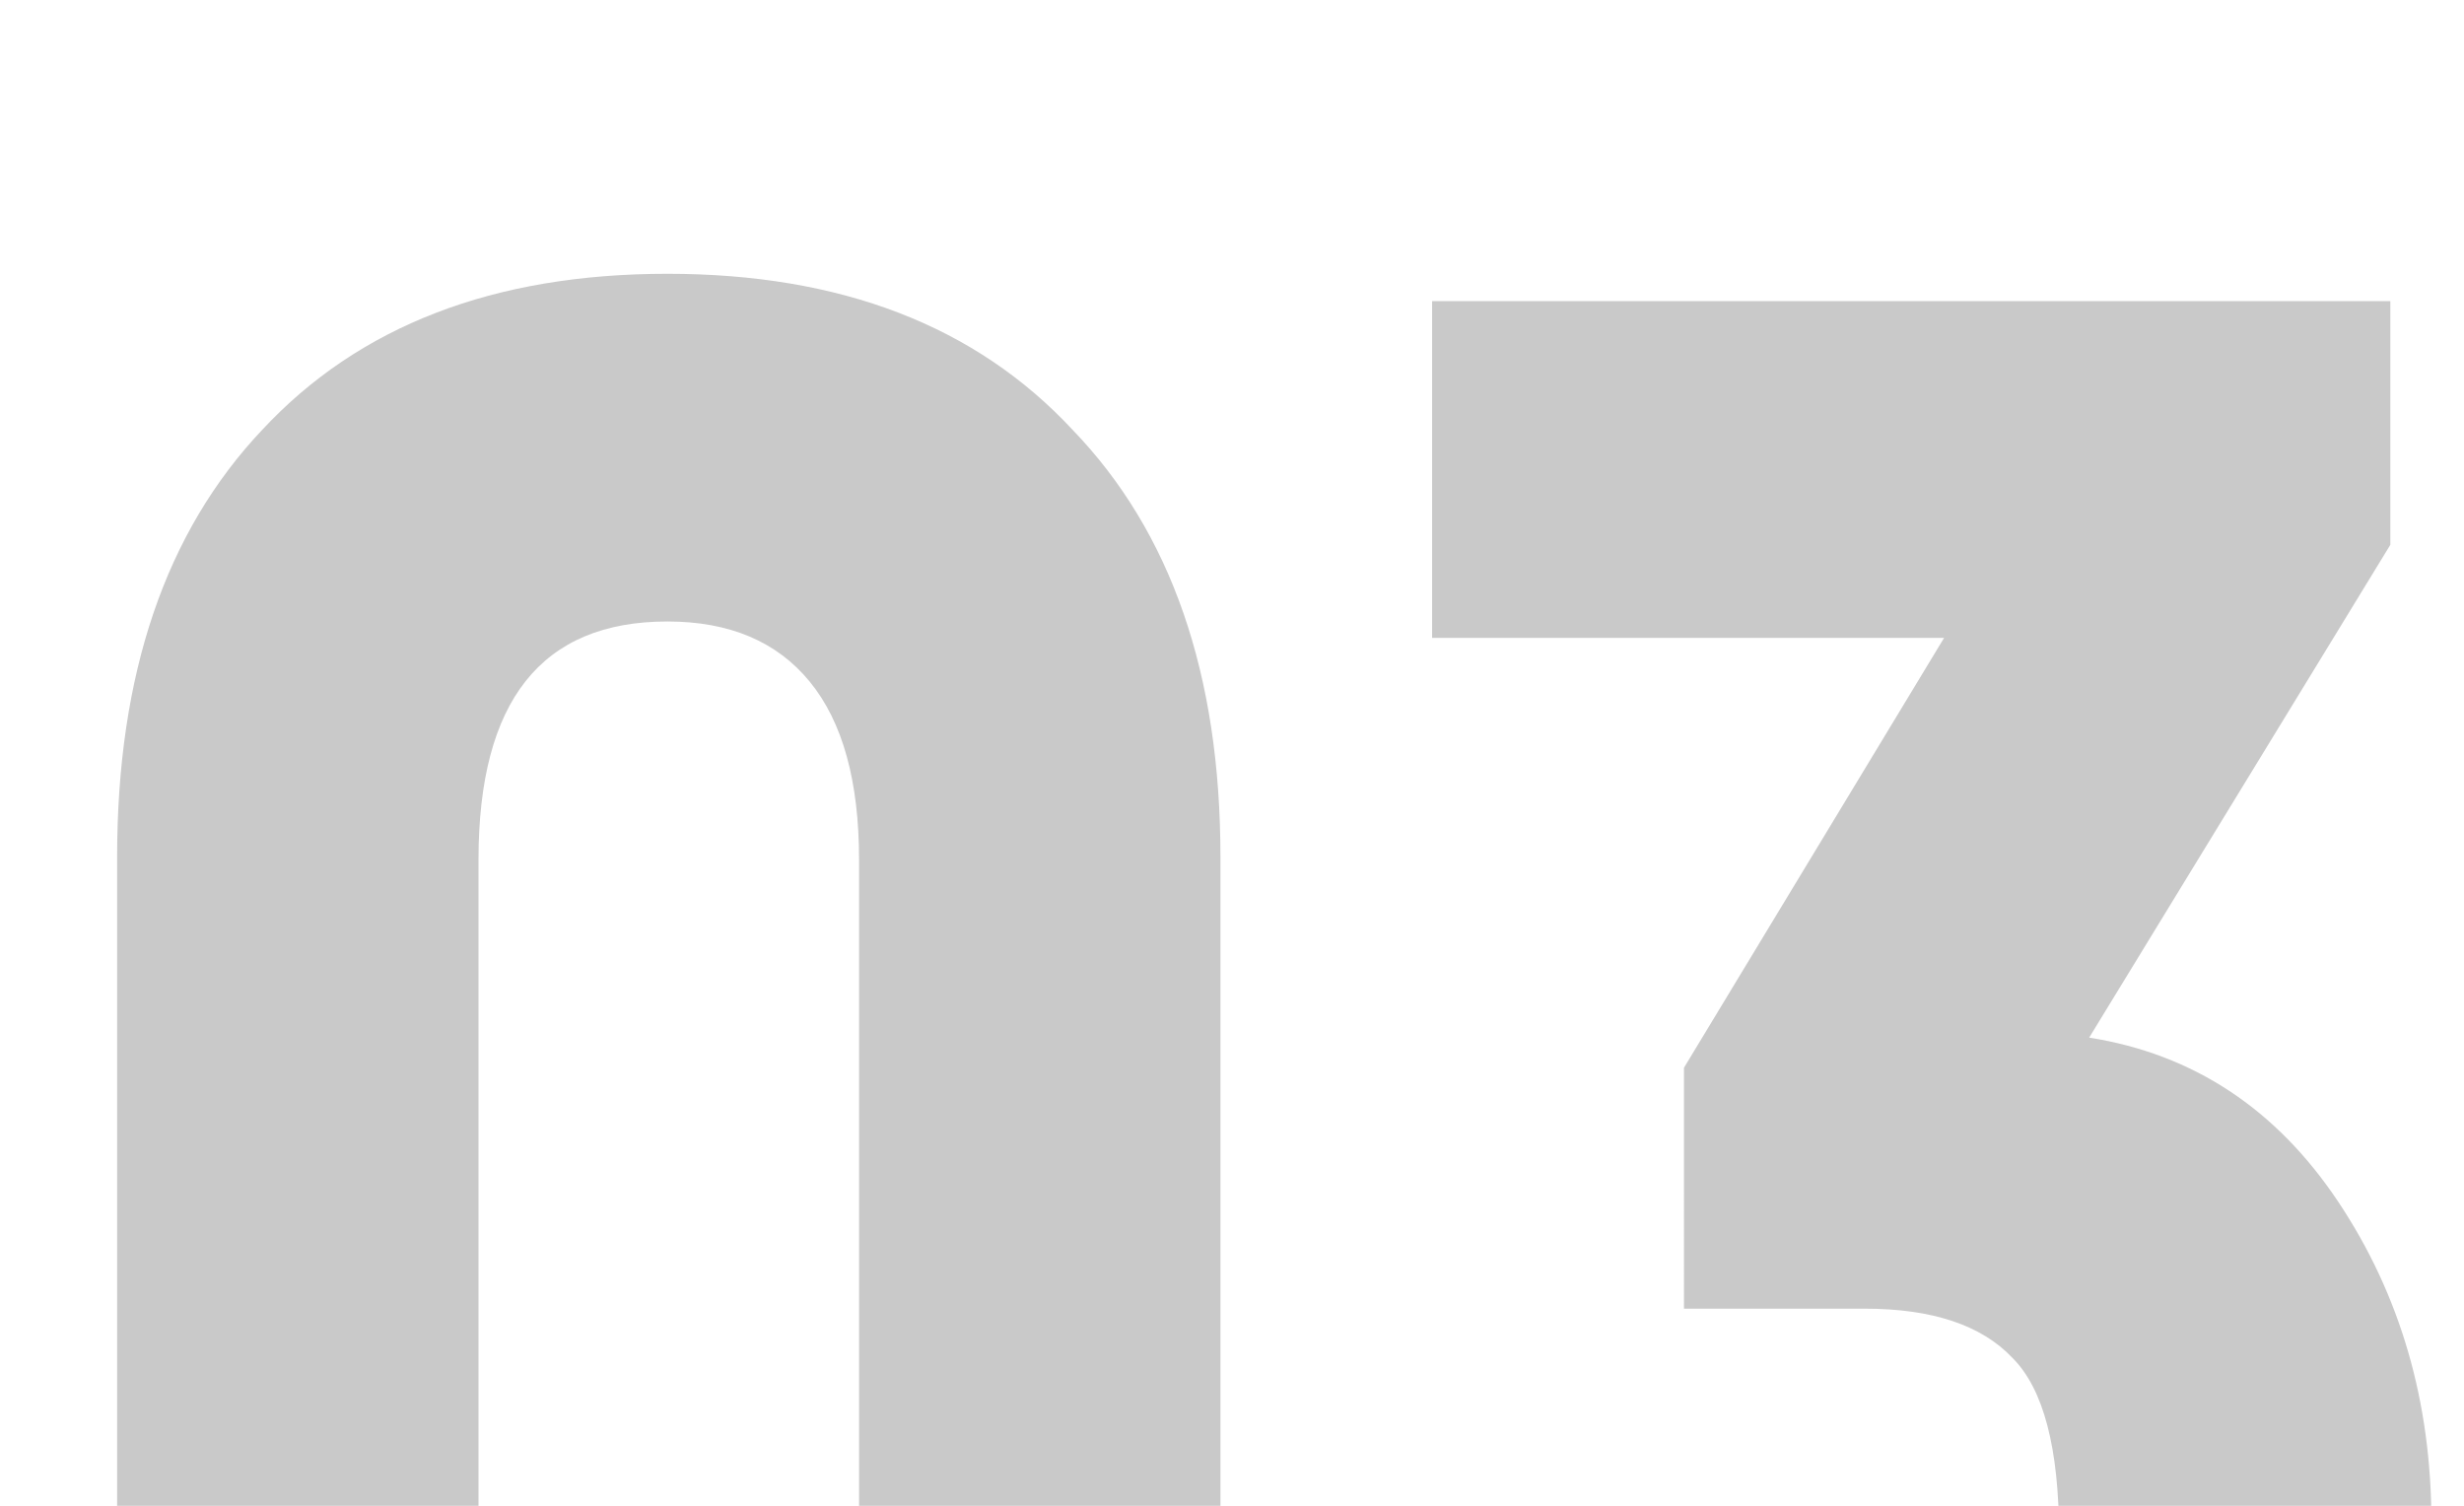 <?xml version="1.0" encoding="UTF-8"?> <svg xmlns="http://www.w3.org/2000/svg" width="90" height="55" fill="none"><g fill="#C9C9C9" clip-path="url(#a)"><path d="M24.378 82q-9.5 0-14.8-5.5-5.3-5.6-5.3-15.6V31.3q0-10 5.3-15.6 5.3-5.7 14.8-5.7t14.8 5.7q5.4 5.6 5.4 15.6v29.6q0 10-5.4 15.6-5.3 5.5-14.8 5.5m0-12.5q7 0 7-8.5V31.4q0-4.3-1.8-6.5t-5.2-2.2q-6.9 0-6.9 8.7V61q0 8.5 6.9 8.5M76.309 37.9q5.7.9 9.1 6t3.4 11.7v4.3q0 11.2-4.6 16.8-4.5 5.5-14.8 5.5-9.201 0-14.1-5.3-4.9-5.3-5.4-15.2h13.4q.3 3.8 1.6 5.6 1.4 1.7 4.4 1.7 3.5 0 4.7-2.1 1.2-2.2 1.2-7.3v-3.5q0-4.8-1.7-6.5-1.701-1.8-5.4-1.8h-6.6V39l9.5-15.7h-18.7V11h35v8.9z"></path></g><defs><clipPath id="a"><path fill="#fff" d="M0 0h90v55H0z"></path></clipPath></defs></svg> 